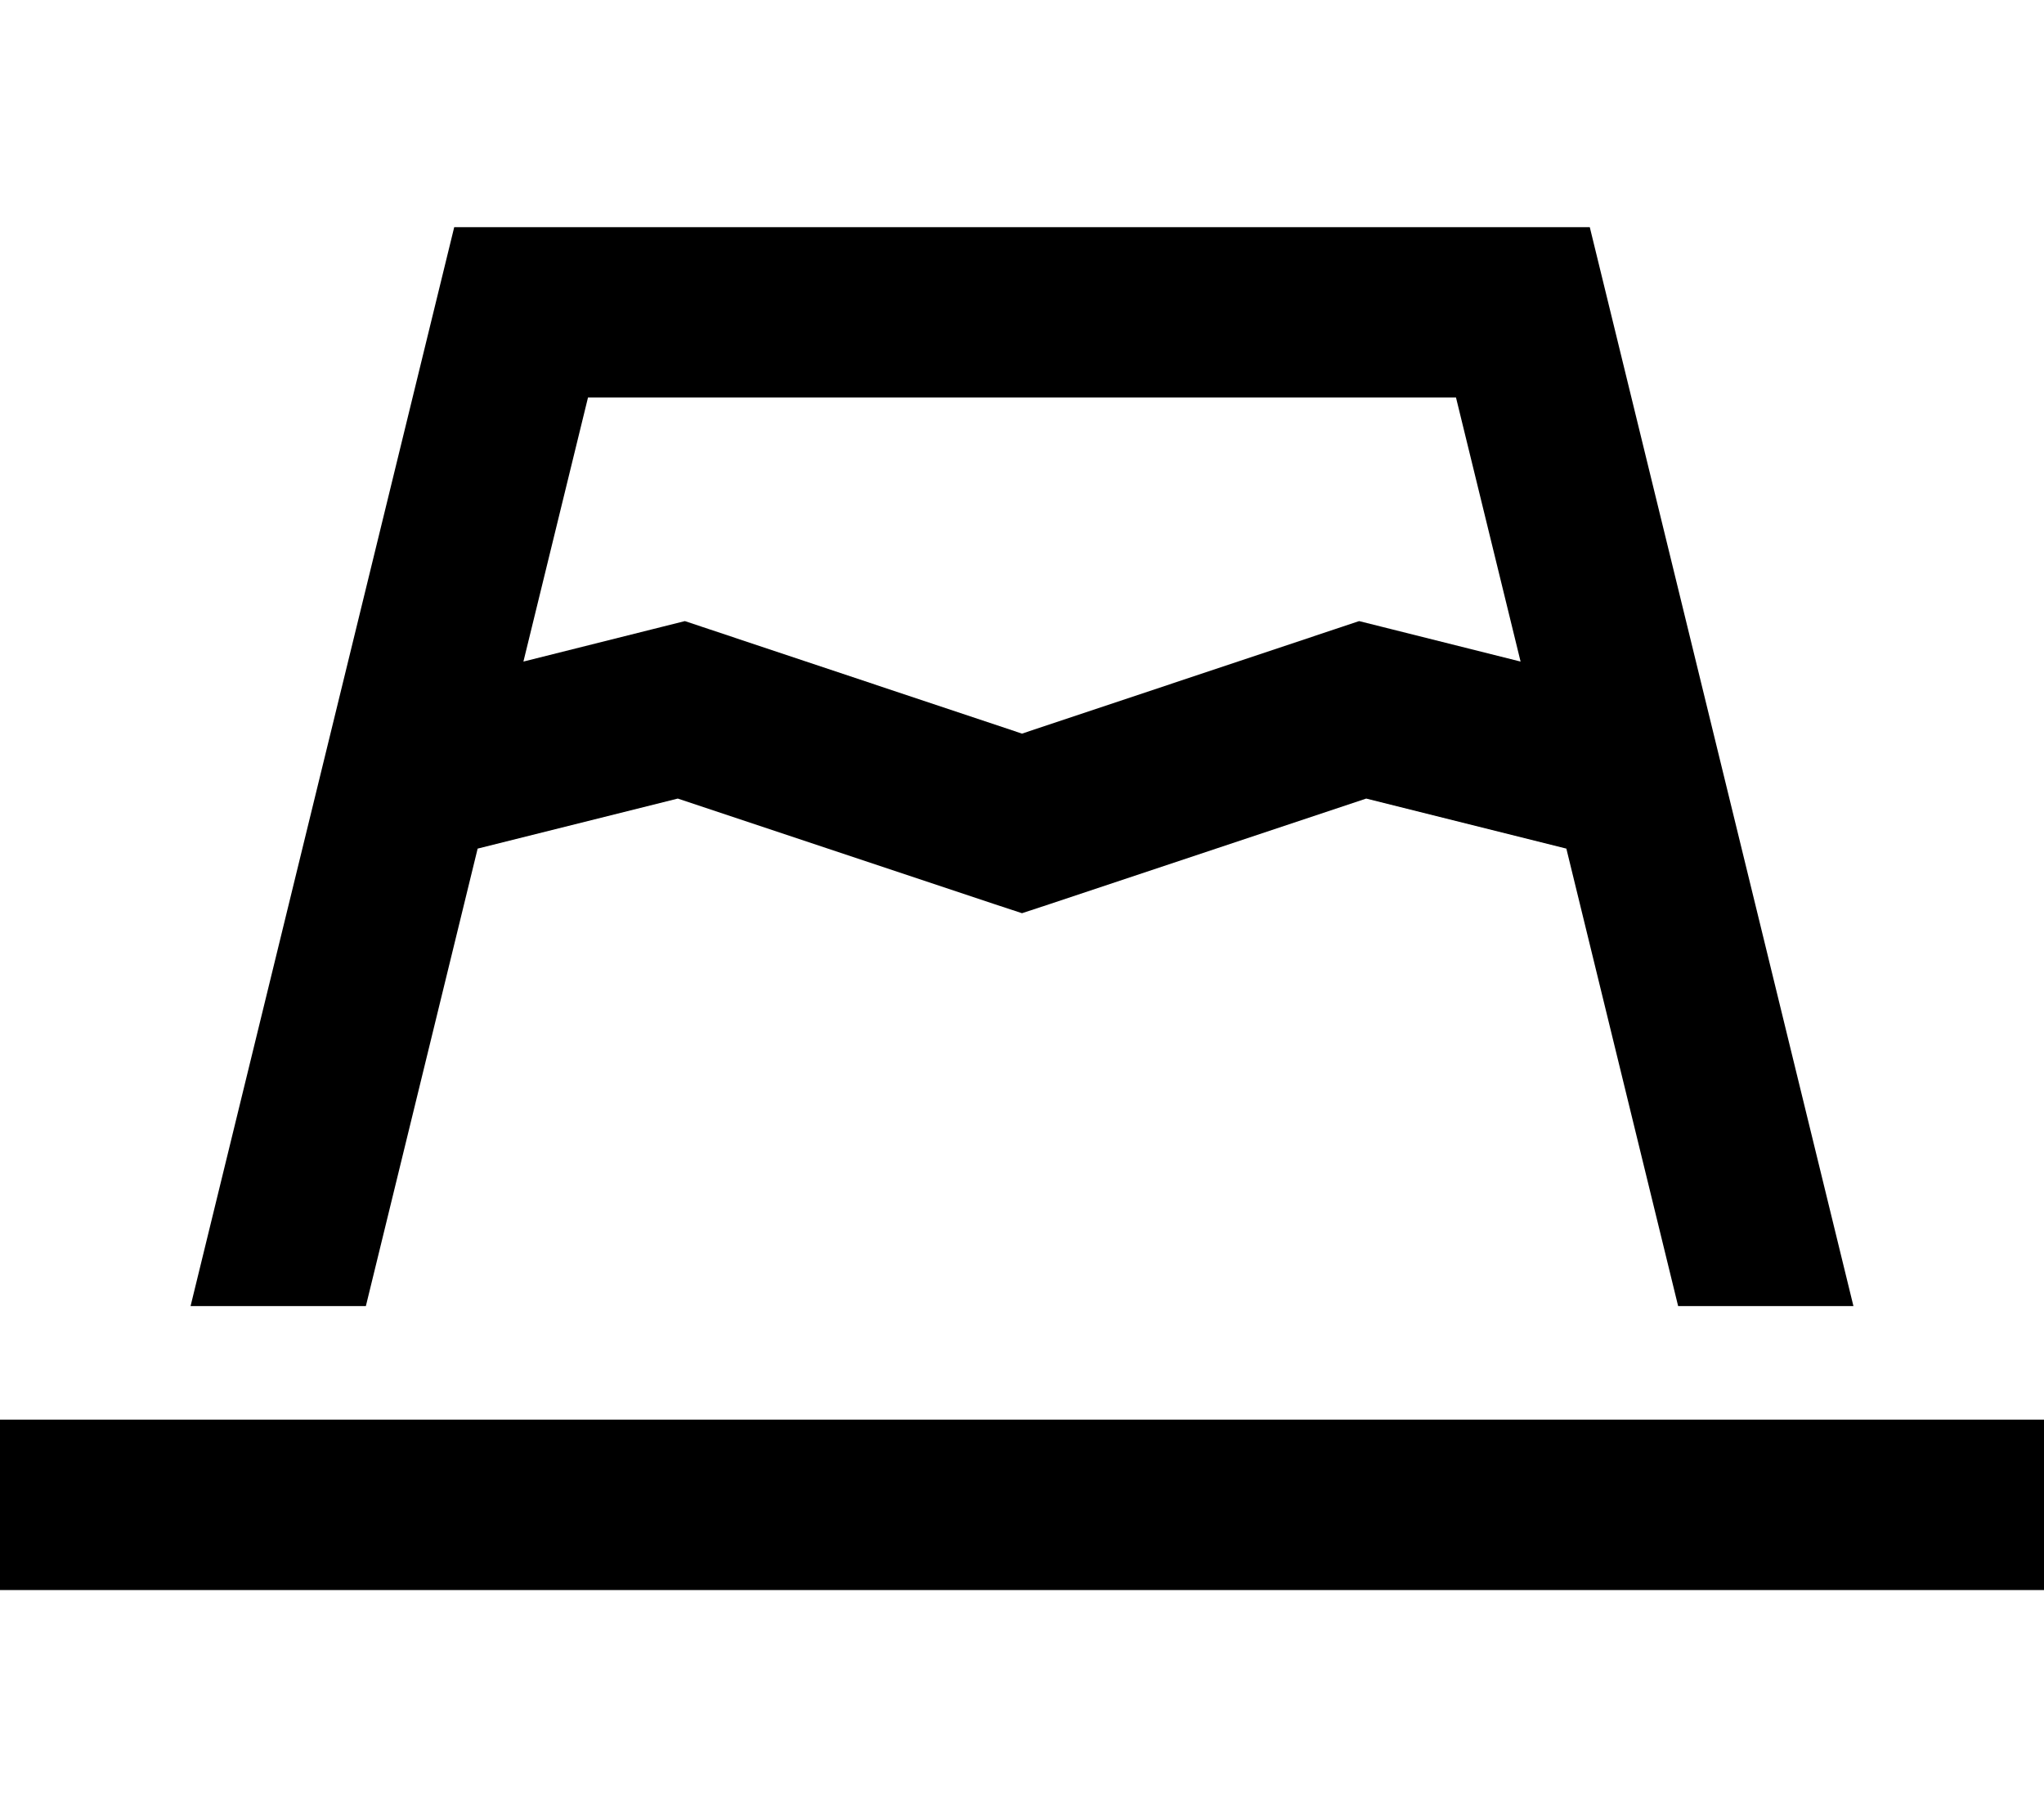 <svg xmlns="http://www.w3.org/2000/svg" viewBox="0 0 576 512"><!--! Font Awesome Pro 6.7.1 by @fontawesome - https://fontawesome.com License - https://fontawesome.com/license (Commercial License) Copyright 2024 Fonticons, Inc. --><path d="M134.6 239.1L103.1 368l-49.4 0L128 64l320 0 74.3 304-49.4 0L441.4 239.1 385 225l-89.4 29.8-7.6 2.5-7.6-2.5L191 225l-56.4 14.1zm12.9-52.7l38.7-9.7L193 175l6.6 2.2L288 206.7l88.4-29.5L383 175l6.8 1.7 38.7 9.7L410.3 112l-244.6 0-18.2 74.4zM0 400l24 0 528 0 24 0 0 48-24 0L24 448 0 448l0-48z"/></svg>